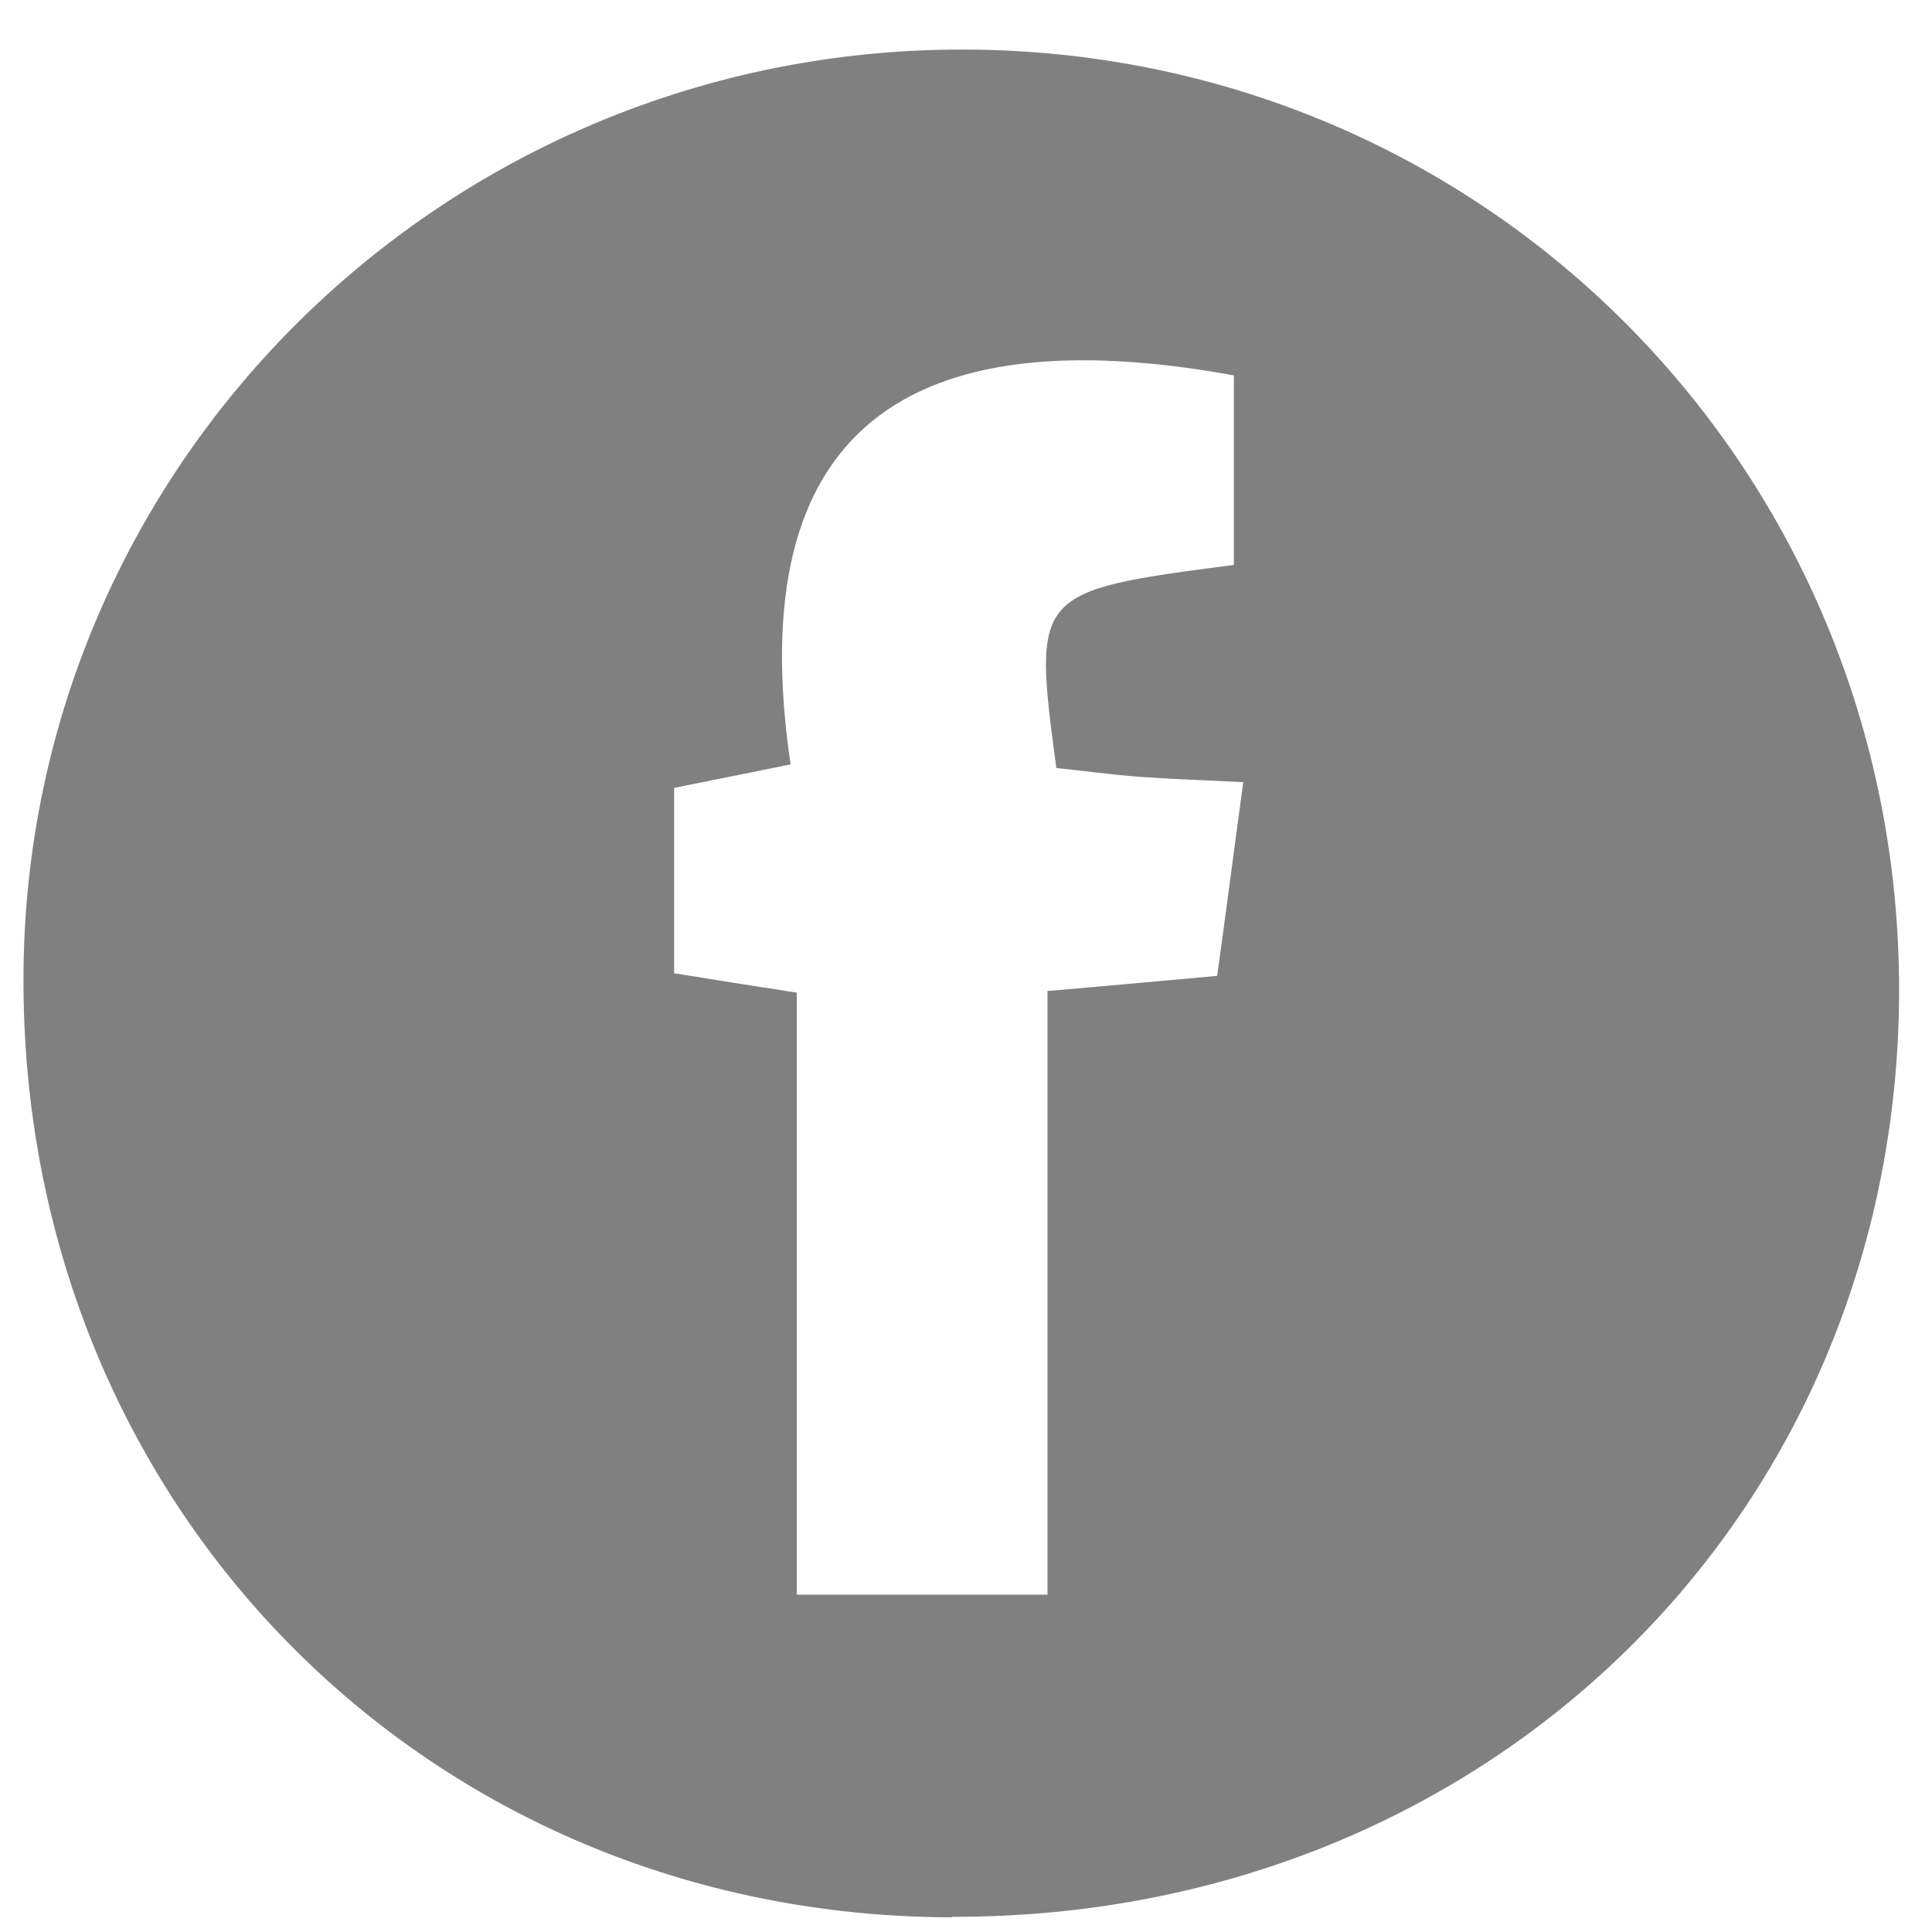 <?xml version="1.0" encoding="UTF-8"?>
<svg xmlns="http://www.w3.org/2000/svg" width="37" height="37" viewBox="0 0 37 37" fill="none">
  <path d="M18.23 36.719C8.17 36.699 0.39 28.809 0.45 18.669C0.5 8.849 8.56 0.929 18.46 0.949C28.45 0.969 36.4 8.989 36.37 19.019C36.33 29.049 28.46 36.729 18.24 36.709L18.23 36.719ZM15.26 19.019V30.539H20.06V18.979C21.23 18.879 22.2 18.789 23.31 18.689C23.48 17.469 23.63 16.299 23.81 14.979C22.99 14.939 22.42 14.919 21.85 14.879C21.3 14.839 20.74 14.759 20.23 14.709C19.78 11.339 19.79 11.319 23.63 10.819V7.189C17.42 6.059 14.19 8.179 15.14 14.639C14.19 14.829 13.57 14.959 12.91 15.089V18.639C13.65 18.759 14.28 18.859 15.25 19.009L15.26 19.019Z" fill="#808080"></path>
</svg>
